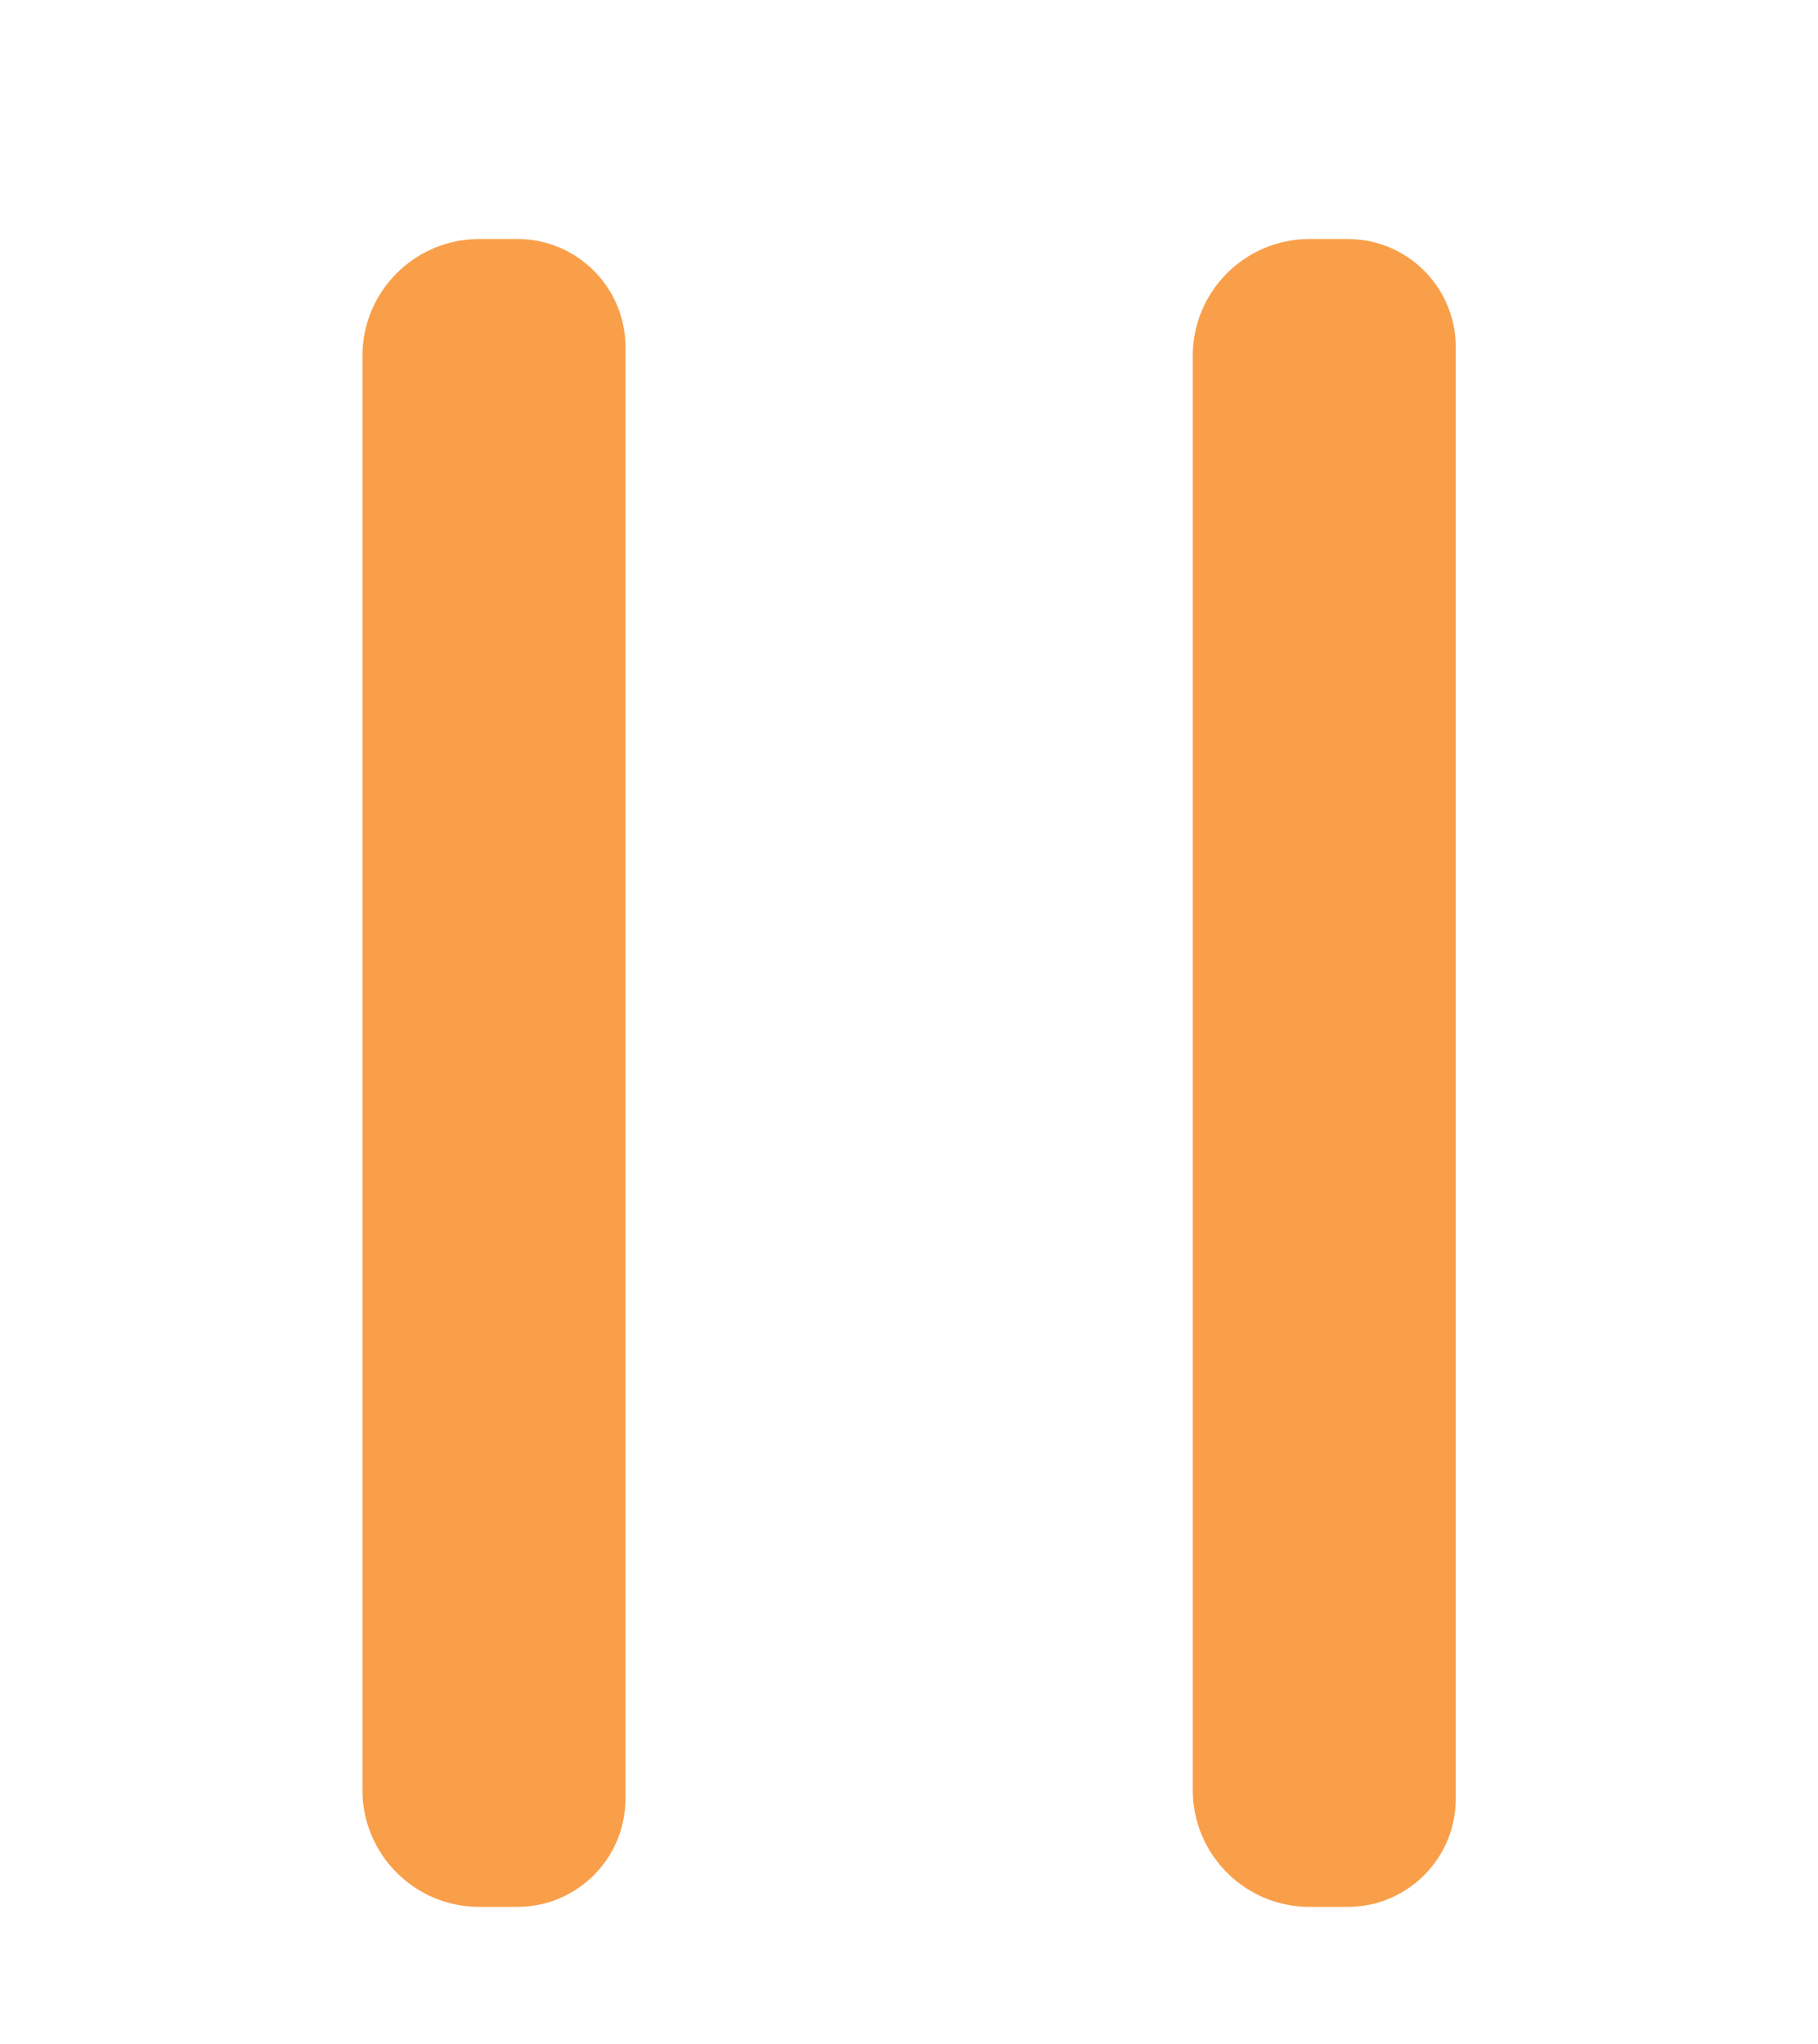 <?xml version="1.0" encoding="utf-8"?>
<!-- Generator: Adobe Illustrator 27.9.6, SVG Export Plug-In . SVG Version: 9.03 Build 54986)  -->
<svg version="1.1" id="play" xmlns="http://www.w3.org/2000/svg" xmlns:xlink="http://www.w3.org/1999/xlink" x="0px" y="0px"
	 viewBox="0 0 84.12 94.59" style="enable-background:new 0 0 84.12 94.59;" xml:space="preserve">
<style type="text/css">
	.st0{fill:#F99F49;}
</style>
<path class="st0" d="M23.94,88.24h-1.76c-2.99,0-5.41-2.42-5.41-5.41V16.47c0-2.99,2.42-5.41,5.41-5.41h1.76c2.76,0,5,2.24,5,5
	v67.18C28.94,86,26.7,88.24,23.94,88.24z"/>
<path class="st0" d="M62.36,88.24h-1.76c-2.99,0-5.41-2.42-5.41-5.41V16.47c0-2.99,2.42-5.41,5.41-5.41h1.76c2.76,0,5,2.24,5,5
	v67.18C67.36,86,65.12,88.24,62.36,88.24z"/>
</svg>
